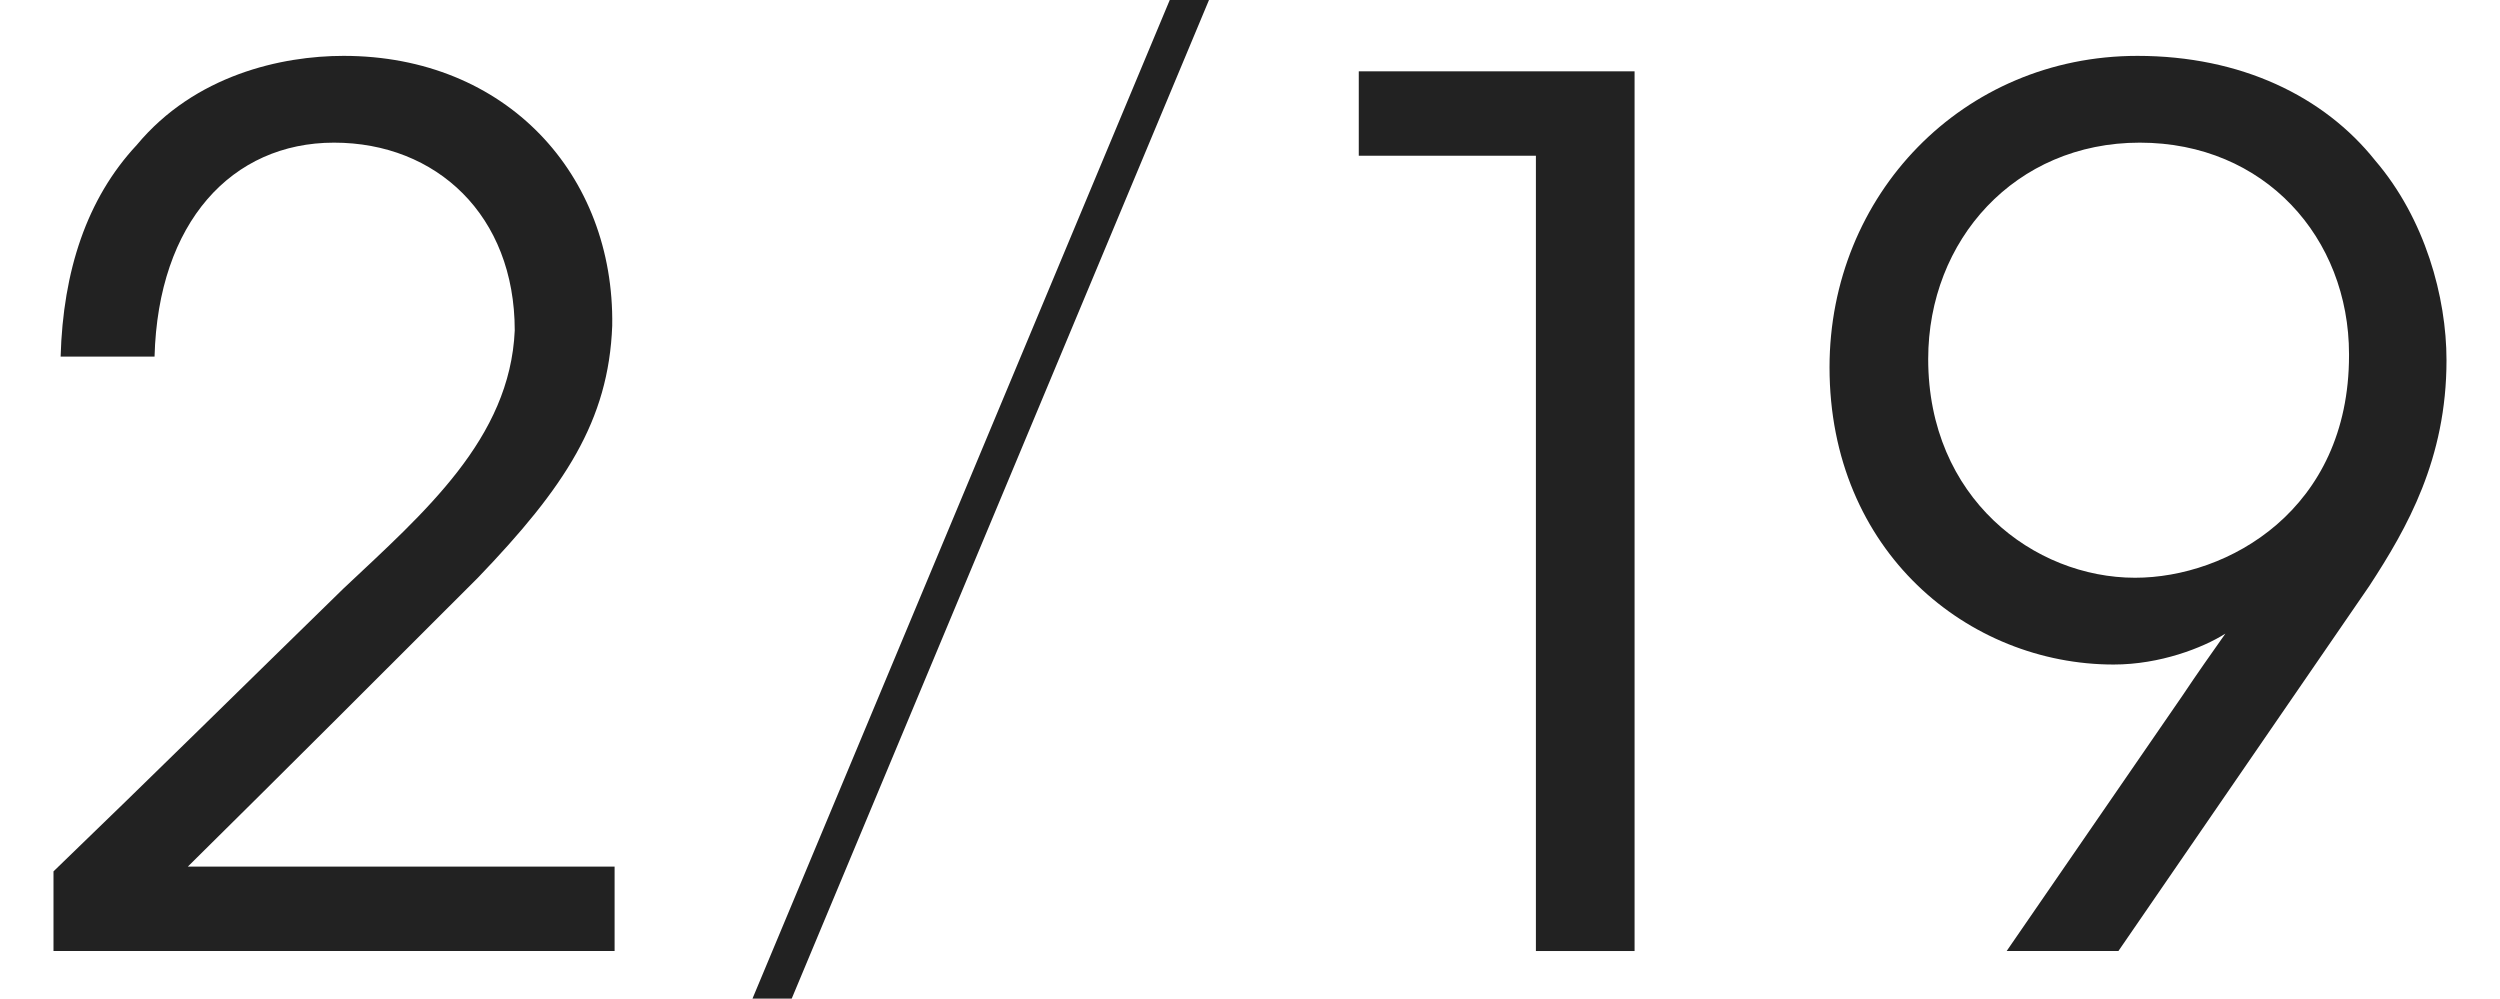 <?xml version="1.0" encoding="UTF-8"?>
<svg id="b" xmlns="http://www.w3.org/2000/svg" viewBox="0 0 105.15 42">
  <defs>
    <style>
      .cls-1 {
        fill: #222;
      }
    </style>
  </defs>
  <path class="cls-1" d="M2.25,36.65c4.1-3.95,8.15-7.95,12.2-11.9,3.4-3.2,7-6.3,7.2-10.85,0-4.85-3.3-7.9-7.6-7.9s-7.4,3.35-7.55,9h-3.95c.1-3.6,1.1-6.65,3.2-8.9,2.45-2.95,6.1-3.75,8.7-3.75,6.85,0,11.4,5,11.3,11.35-.15,4-2,6.8-5.65,10.6-4.05,4.05-8.1,8.1-12.2,12.15h17.95v3.55H2.25v-3.35Z"/>
  <path class="cls-1" d="M49.2,0h1.65l-17.55,42h-1.65L49.2,0Z"/>
  <path class="cls-1" d="M64.6,6.55h-7.45v-3.55h11.6v37h-4.15V6.55Z"/>
  <path class="cls-1" d="M84.4,40l7.4-10.75c.6-.9,1.2-1.75,1.8-2.6-.95.6-2.75,1.3-4.7,1.3-6.1,0-11.95-4.75-11.95-12.5,0-7.25,5.6-13.1,12.95-13.1,4.35,0,7.85,1.7,10,4.4,2.1,2.45,3,5.75,3,8.4,0,4.15-1.65,7.05-3.25,9.5l-10.55,15.35h-4.7ZM98.8,14.9c0-4.9-3.55-8.9-8.8-8.9s-8.9,4.1-8.9,9.1c0,5.85,4.45,9.2,8.7,9.2,3.9,0,9-2.85,9-9.35v-.05Z"/>
</svg>